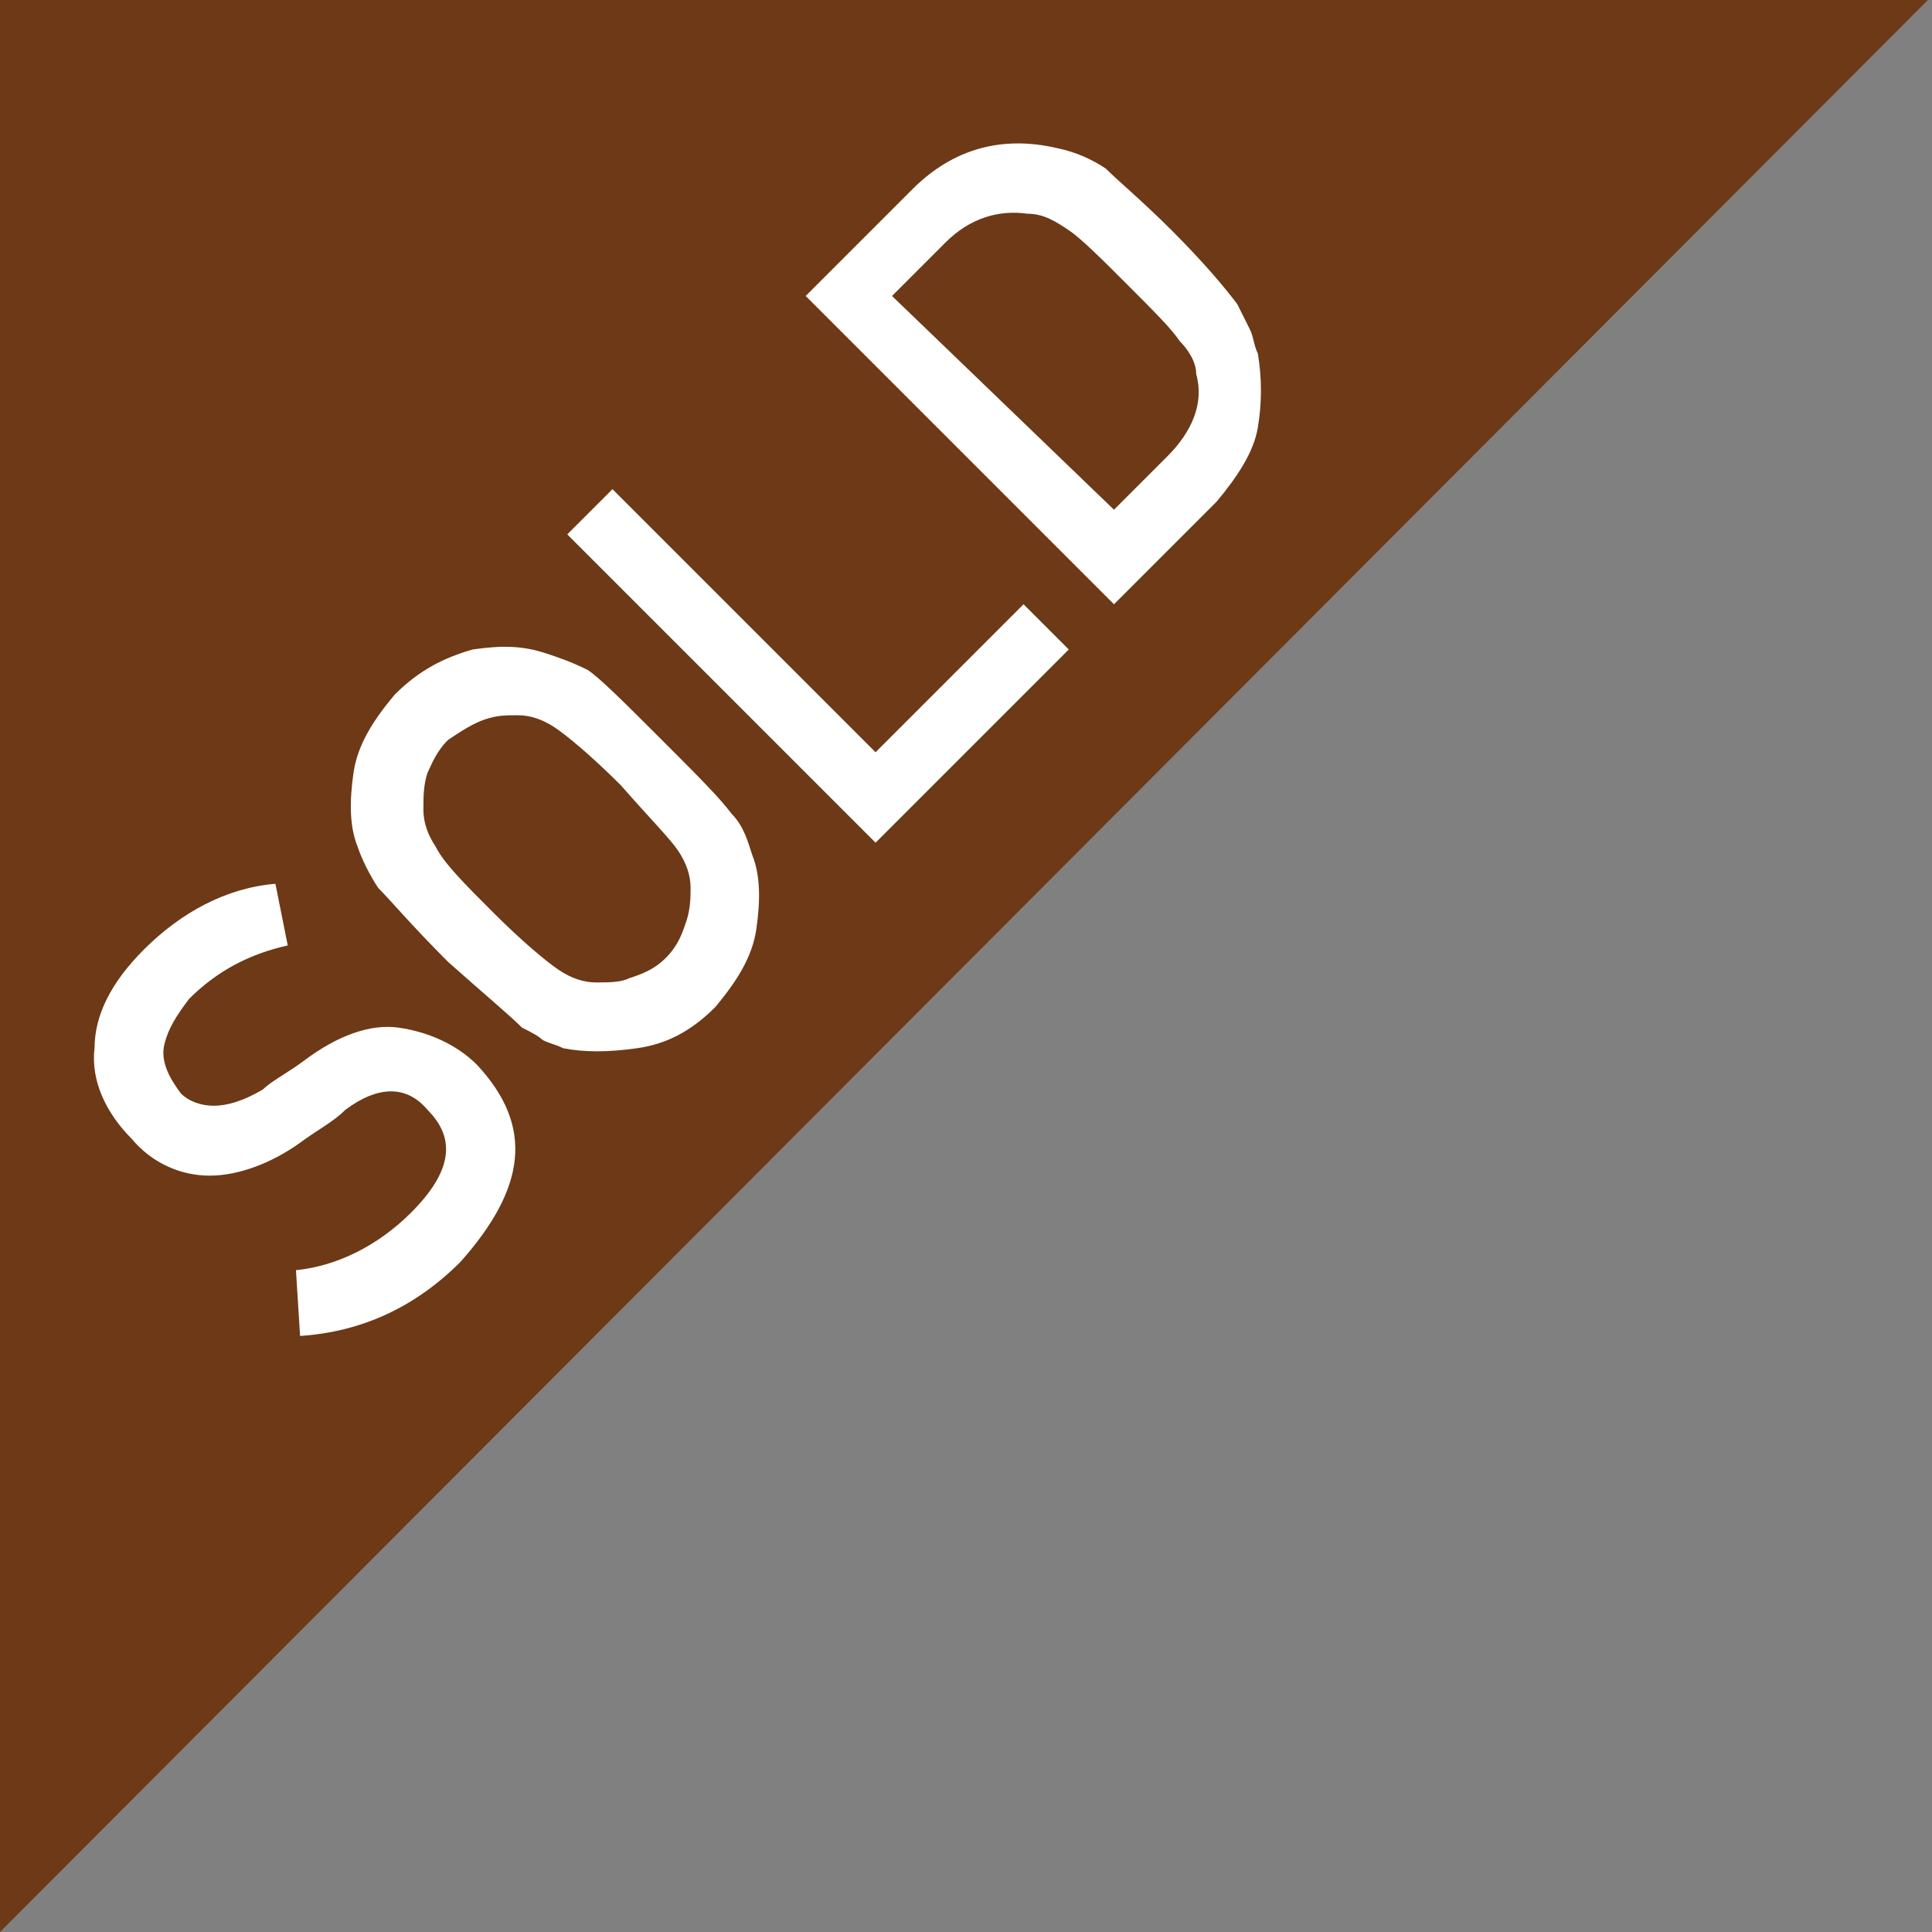 <?xml version="1.0" encoding="utf-8"?>
<!-- Generator: Adobe Illustrator 25.2.0, SVG Export Plug-In . SVG Version: 6.00 Build 0)  -->
<svg version="1.1" id="レイヤー_1" xmlns="http://www.w3.org/2000/svg" xmlns:xlink="http://www.w3.org/1999/xlink" x="0px"
	 y="0px" viewBox="0 0 47 47" style="enable-background:new 0 0 47 47;" xml:space="preserve">
<rect x="0" y="0" width="47" height="47" fill="#808080" stroke="none"/>
<style type="text/css">
	.st0{fill:#6D3916;}
	.st1{fill:#FFFFFF;}
</style>
<polygon class="st0" points="-0.1,47.1 -0.1,0 46.9,0 "/>
<g>
	<path class="st1" d="M10,29.5c1-1,1.1-1.8,0.4-2.5c-0.5-0.6-1.2-0.6-2,0c-0.3,0.3-0.7,0.5-1.1,0.8c-0.7,0.5-1.5,0.8-2.2,0.8
		c-0.7,0-1.4-0.3-1.9-0.9c-0.6-0.6-1-1.4-0.9-2.2c0-0.8,0.4-1.6,1.2-2.4c0.9-0.9,2-1.5,3.2-1.6L7,23c-0.9,0.2-1.7,0.6-2.4,1.3
		C4.3,24.7,4.1,25,4,25.4c-0.1,0.4,0.1,0.8,0.4,1.2c0.2,0.2,0.5,0.3,0.8,0.3c0.3,0,0.7-0.1,1.2-0.4c0.2-0.2,0.6-0.4,1-0.7
		C8.2,25.2,9,24.9,9.7,25c0.7,0.1,1.4,0.4,1.9,0.9c1.4,1.5,1.2,3-0.4,4.8c-1.1,1.1-2.4,1.7-3.9,1.8l-0.1-1.6
		C8.2,30.8,9.2,30.3,10,29.5z"/>
	<path class="st1" d="M10.9,23.4c-0.9-0.9-1.4-1.5-1.7-1.8c-0.2-0.3-0.4-0.7-0.5-1c-0.2-0.5-0.2-1.1-0.1-1.8c0.1-0.7,0.5-1.3,1-1.9
		c0.6-0.6,1.2-0.9,1.9-1.1c0.7-0.1,1.2-0.1,1.8,0.1c0.3,0.1,0.6,0.2,1,0.4c0.3,0.2,0.9,0.8,1.8,1.7c0.9,0.9,1.4,1.4,1.7,1.8
		c0.3,0.3,0.4,0.7,0.5,1c0.2,0.5,0.2,1.1,0.1,1.8c-0.1,0.7-0.5,1.3-1,1.9c-0.6,0.6-1.2,0.9-1.9,1c-0.7,0.1-1.3,0.1-1.8,0
		c-0.2-0.1-0.3-0.1-0.5-0.2c-0.1-0.1-0.3-0.2-0.5-0.3C12.4,24.7,11.8,24.2,10.9,23.4z M12,22.2c0.7,0.7,1.3,1.2,1.6,1.4
		c0.3,0.2,0.6,0.3,0.9,0.3c0.3,0,0.6,0,0.8-0.1c0.3-0.1,0.6-0.2,0.9-0.5c0.3-0.3,0.4-0.6,0.5-0.9c0.1-0.3,0.1-0.6,0.1-0.8
		c0-0.3-0.1-0.6-0.3-0.9c-0.2-0.3-0.7-0.8-1.4-1.6c-0.7-0.7-1.3-1.2-1.6-1.4c-0.3-0.2-0.6-0.3-0.9-0.3c-0.3,0-0.5,0-0.8,0.1
		c-0.3,0.1-0.6,0.3-0.9,0.5c-0.3,0.3-0.4,0.6-0.5,0.8c-0.1,0.3-0.1,0.6-0.1,0.9c0,0.3,0.1,0.6,0.3,0.9C10.8,21,11.3,21.5,12,22.2z"
		/>
	<path class="st1" d="M13.8,13l1.1-1.1l6.4,6.4l3.6-3.6l1.1,1.1l-4.7,4.7L13.8,13z"/>
	<path class="st1" d="M19.6,7.2l2.6-2.6c1-1,2.2-1.3,3.5-1c0.5,0.1,0.9,0.3,1.2,0.5c0.3,0.3,0.9,0.8,1.6,1.5
		c0.8,0.8,1.3,1.4,1.6,1.8c0.1,0.2,0.2,0.4,0.3,0.6c0.1,0.2,0.1,0.4,0.2,0.6c0.1,0.6,0.1,1.2,0,1.8c-0.1,0.6-0.5,1.2-1,1.8l-2.5,2.5
		L19.6,7.2z M27.1,12.4l1.3-1.3c0.6-0.6,0.9-1.3,0.7-2c0-0.3-0.2-0.6-0.4-0.8c-0.2-0.3-0.6-0.7-1.3-1.4c-0.6-0.6-1.1-1.1-1.4-1.3
		c-0.3-0.2-0.6-0.4-1-0.4c-0.7-0.1-1.4,0.1-2,0.7l-1.3,1.3L27.1,12.4z"/>
</g>
</svg>

